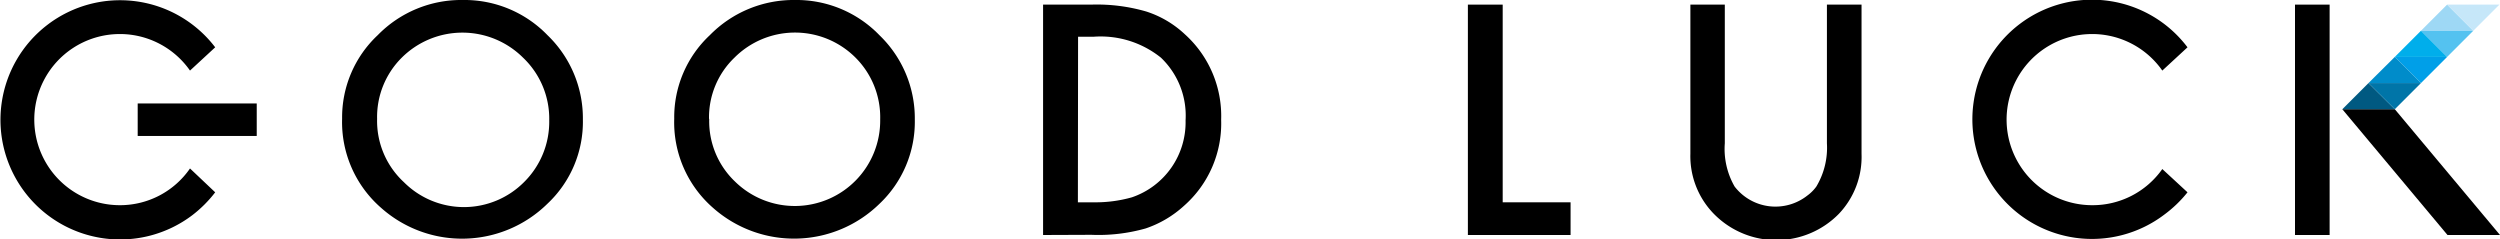 <svg xmlns="http://www.w3.org/2000/svg" viewBox="0 0 130 12.45"><defs><style>.cls-1{fill:#9ed8f5}.cls-2{fill:#54c2f0}.cls-3{fill:#00aeeb}.cls-4{fill:#009fe8}.cls-5{fill:#008cca}.cls-6{fill:#005981}.cls-7{fill:#0075a8}.cls-8{fill:#c6e7f9}</style></defs><g id="レイヤー_2" data-name="レイヤー 2"><g id="logo"><g id="logo_goodluck"><g id="design"><path d="M7.16 5.38h6.19v1.69H7.16z"/><path d="M6.24 10.67a4.45 4.45.0 1 1 3.64-7l1.31-1.21A6.22 6.22.0 1 0 10 11.19 6.41 6.41.0 0 0 11.19 10L9.88 8.76A4.42 4.42.0 0 1 6.24 10.67z"/><path d="M119.34.24V12.22H121.14V5.66.24H119.34z"/><path d="M124.53 5.68H121.8L127.27 12.22H130L124.53 5.68z"/><path d="M54.24 12.22V.24h2.51A9.21 9.21.0 0 1 59.61.6a5.3 5.3.0 0 1 2 1.18A5.72 5.72.0 0 1 63.5 6.23a5.7 5.7.0 0 1-1.93 4.47 5.61 5.61.0 0 1-2 1.18 9 9 0 0 1-2.82.33zm1.81-1.7h.81a6.94 6.94.0 0 0 2-.26 4.12 4.12.0 0 0 2.79-4A4.16 4.16.0 0 0 60.37 3a5 5 0 0 0-3.5-1.09h-.81z"/><path d="M35.06 6.17a5.84 5.84.0 0 1 1.85-4.34A6.1 6.1.0 0 1 41.34.0a6 6 0 0 1 4.39 1.83 6 6 0 0 1 1.84 4.39 5.87 5.87.0 0 1-1.84 4.38 6.35 6.35.0 0 1-8.65.21A5.9 5.9.0 0 1 35.06 6.17zm1.82.0a4.33 4.33.0 0 0 1.34 3.27 4.44 4.44.0 0 0 7.55-3.23A4.38 4.38.0 0 0 44.49 3a4.45 4.45.0 0 0-6.3.0A4.3 4.3.0 0 0 36.87 6.2z"/><path d="M17.79 6.17a5.86 5.86.0 0 1 1.85-4.34A6.07 6.07.0 0 1 24.08.0a6 6 0 0 1 4.39 1.83 6 6 0 0 1 1.84 4.39 5.84 5.84.0 0 1-1.85 4.38 6.33 6.33.0 0 1-8.64.21A5.91 5.91.0 0 1 17.79 6.17zm1.82.0A4.33 4.33.0 0 0 21 9.47a4.41 4.41.0 0 0 6.25.0h0a4.41 4.41.0 0 0 1.31-3.21A4.38 4.38.0 0 0 27.2 3a4.47 4.47.0 0 0-6.31.0A4.35 4.35.0 0 0 19.61 6.2z"/><path d="M78.14.24V10.52h3.53v1.7H76.33V.24z"/><path d="M89.69.24V7.45A3.92 3.92.0 0 0 90.2 9.7a2.68 2.68.0 0 0 3.78.47 2.1 2.1.0 0 0 .47-.47A3.93 3.93.0 0 0 95 7.45V.24h1.8V8a4.29 4.29.0 0 1-1.18 3.12 4.55 4.55.0 0 1-6.44.06l-.06-.06A4.29 4.29.0 0 1 87.9 8V.24z"/><path d="M108.79 10.67a4.45 4.45.0 1 1 3.65-7l1.31-1.21a6.22 6.22.0 1 0-1.22 8.71A6.41 6.41.0 0 0 113.75 10l-1.31-1.21A4.43 4.43.0 0 1 108.79 10.67z"/><path class="cls-1" d="M127.25.24 128.61 1.6H125.89L127.25.24z"/><path class="cls-2" d="M127.25 2.96 128.61 1.6H125.89L127.25 2.96z"/><path class="cls-3" d="M125.89 1.6 127.25 2.96H124.53L125.89 1.6z"/><path class="cls-4" d="M125.89 4.32 127.25 2.96H124.53L125.89 4.32z"/><path class="cls-5" d="M124.53 2.96 125.89 4.32H123.16L124.53 2.96z"/><path class="cls-6" d="M123.16 4.32 124.53 5.68H121.8L123.16 4.32z"/><path class="cls-7" d="M124.53 5.68 125.89 4.32H123.16L124.53 5.68z"/><path class="cls-8" d="M128.61 1.6 127.25.24H129.97L128.61 1.6z"/></g></g></g></g></svg>